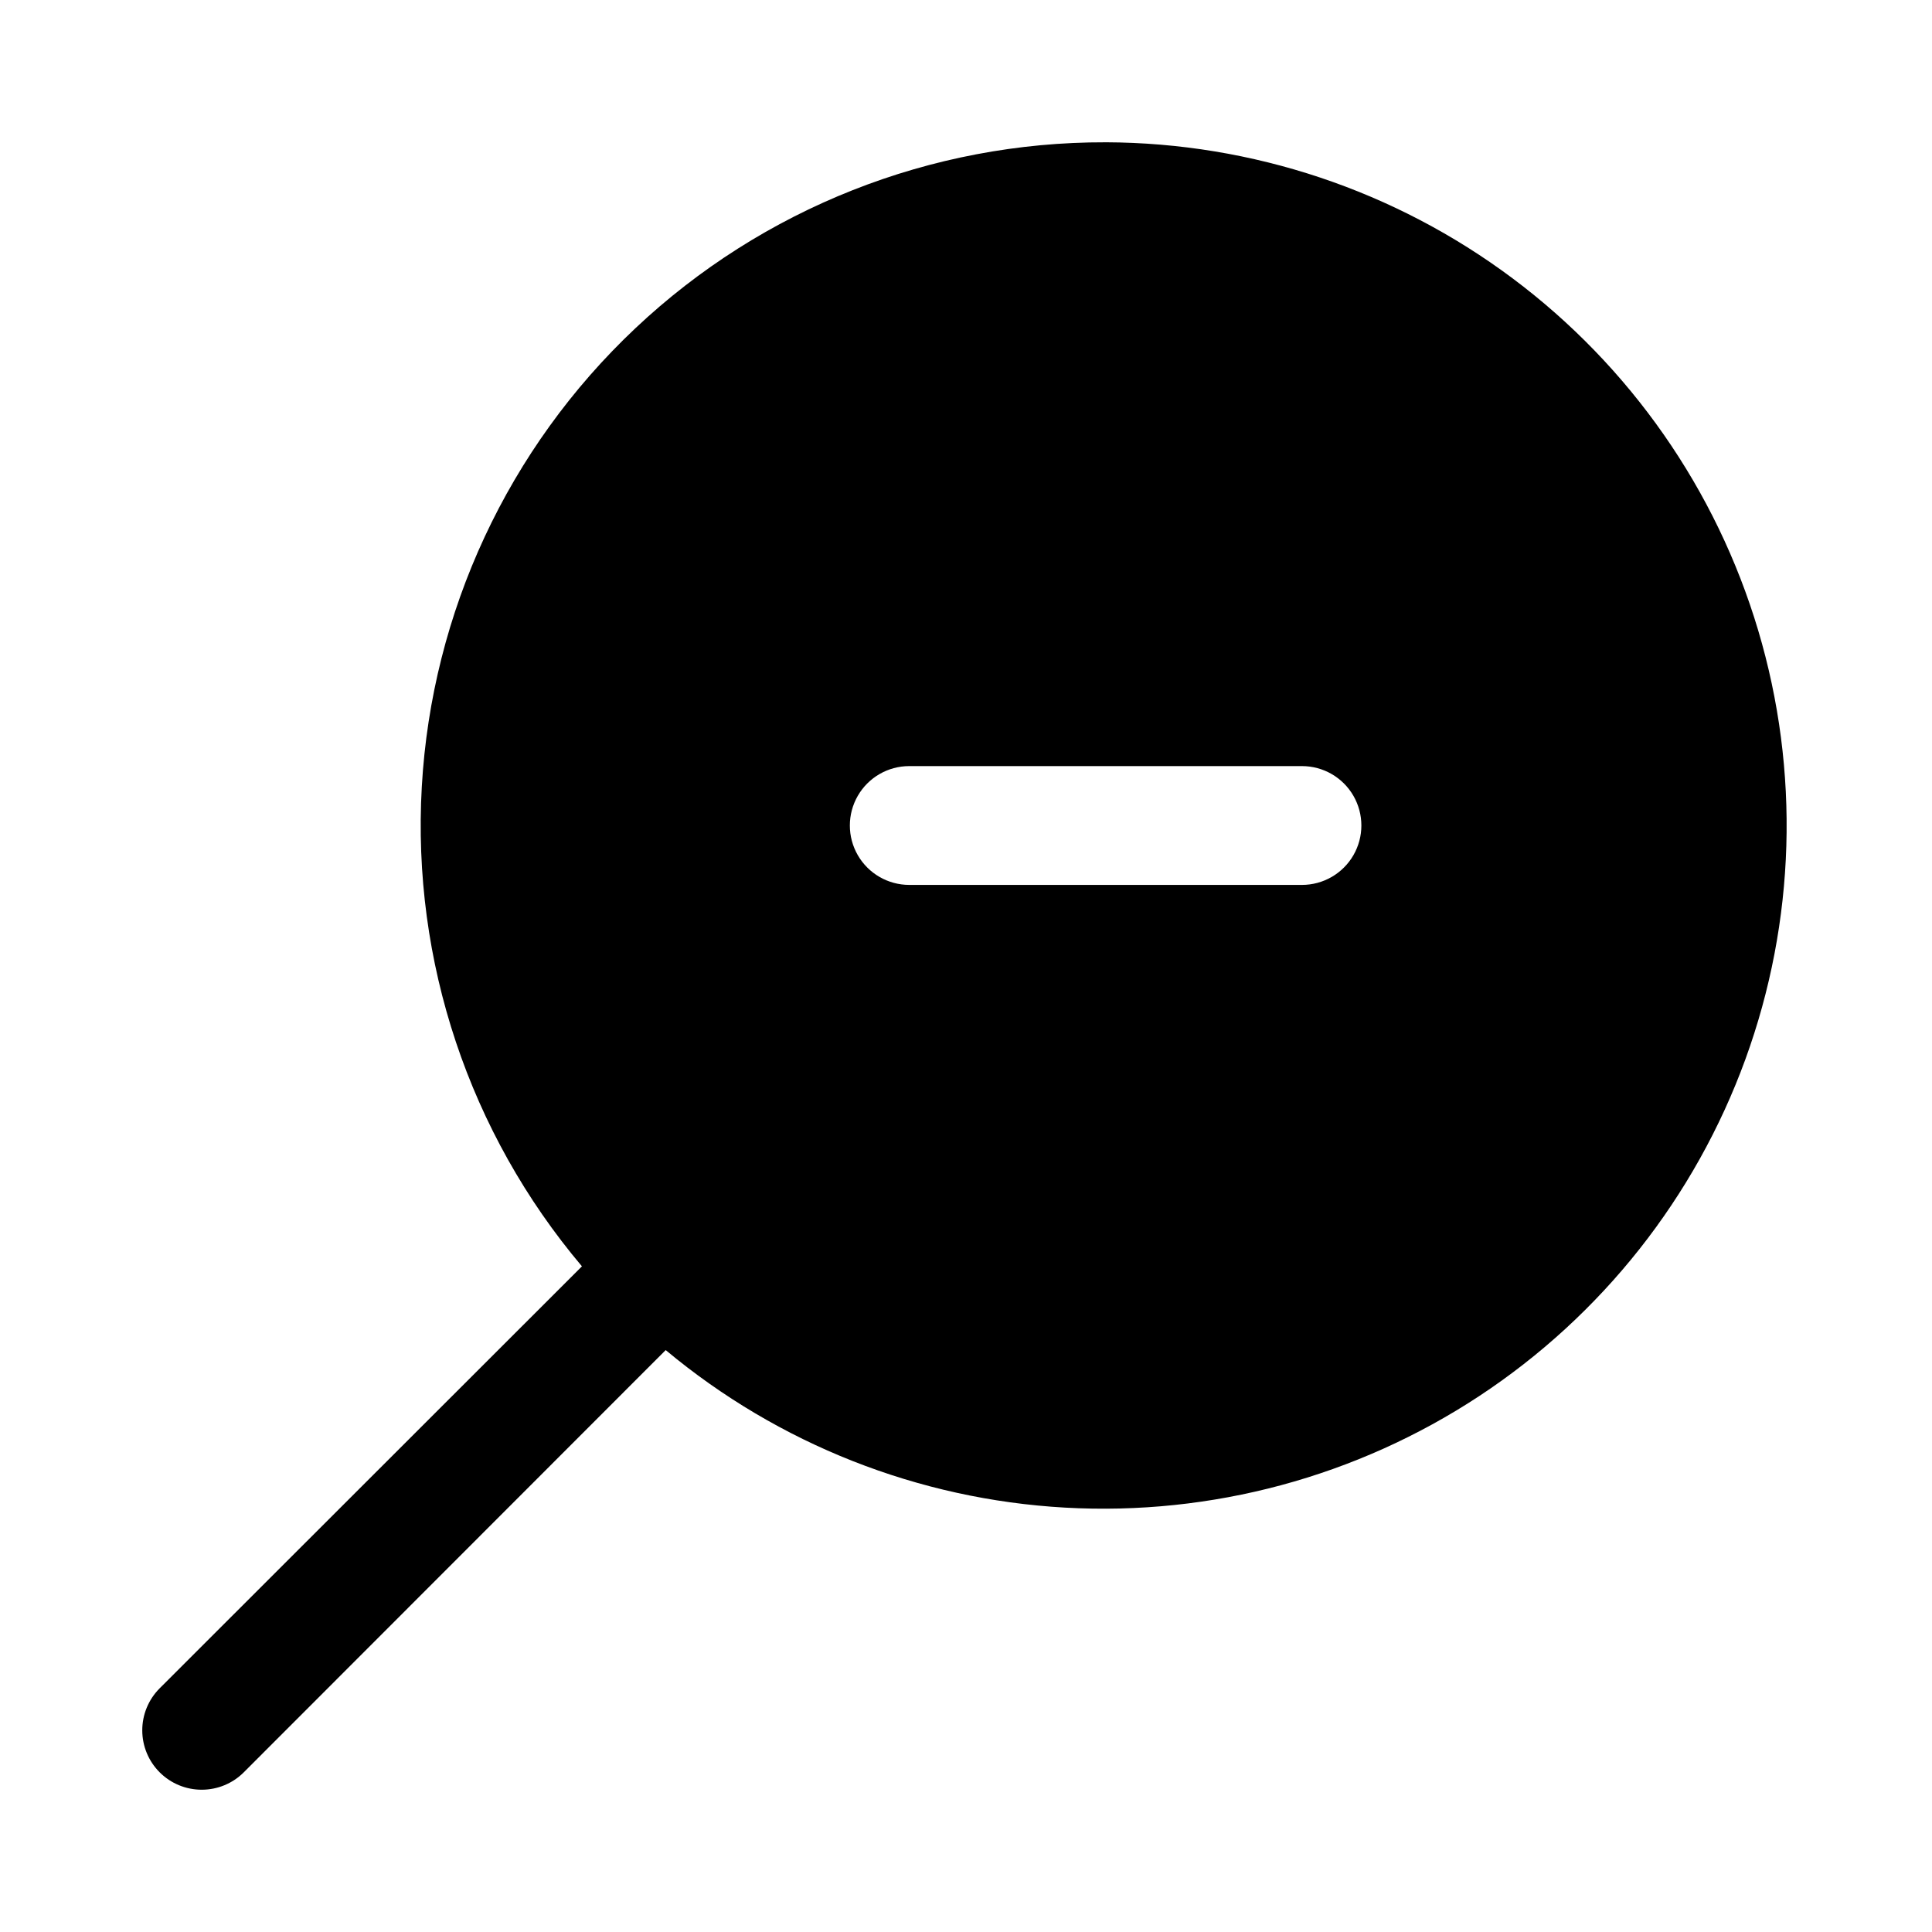 <?xml version="1.0" encoding="UTF-8"?>
<!-- Uploaded to: SVG Repo, www.svgrepo.com, Generator: SVG Repo Mixer Tools -->
<svg fill="#000000" width="800px" height="800px" version="1.1" viewBox="144 144 512 512" xmlns="http://www.w3.org/2000/svg">
 <path d="m437 181.71c-46.316-0.117-90.914 17.52-124.62 49.281-33.711 31.766-53.965 75.238-56.598 121.48-2.637 46.238 12.551 91.73 42.438 127.12l-111.94 111.86c-2.941 2.961-4.59 6.965-4.578 11.137 0.008 4.172 1.672 8.168 4.629 11.113 2.953 2.945 6.957 4.598 11.129 4.594 4.156 0.004 8.145-1.637 11.098-4.566l111.86-111.94c29.863 24.914 66.953 39.555 105.79 41.746s77.336-8.176 109.82-29.574c32.477-21.398 57.203-52.684 70.516-89.23 13.309-36.543 14.5-76.402 3.391-113.68-11.109-37.273-33.926-69.977-65.07-93.273-31.145-23.297-68.961-35.941-107.86-36.07zm52.035 196.8h-104.07c-5.625 0-10.824-3-13.637-7.871-2.812-4.871-2.812-10.875 0-15.746s8.012-7.871 13.637-7.871h104.07c5.625 0 10.82 3 13.633 7.871s2.812 10.875 0 15.746c-2.812 4.871-8.008 7.871-13.633 7.871z"/>
</svg>
